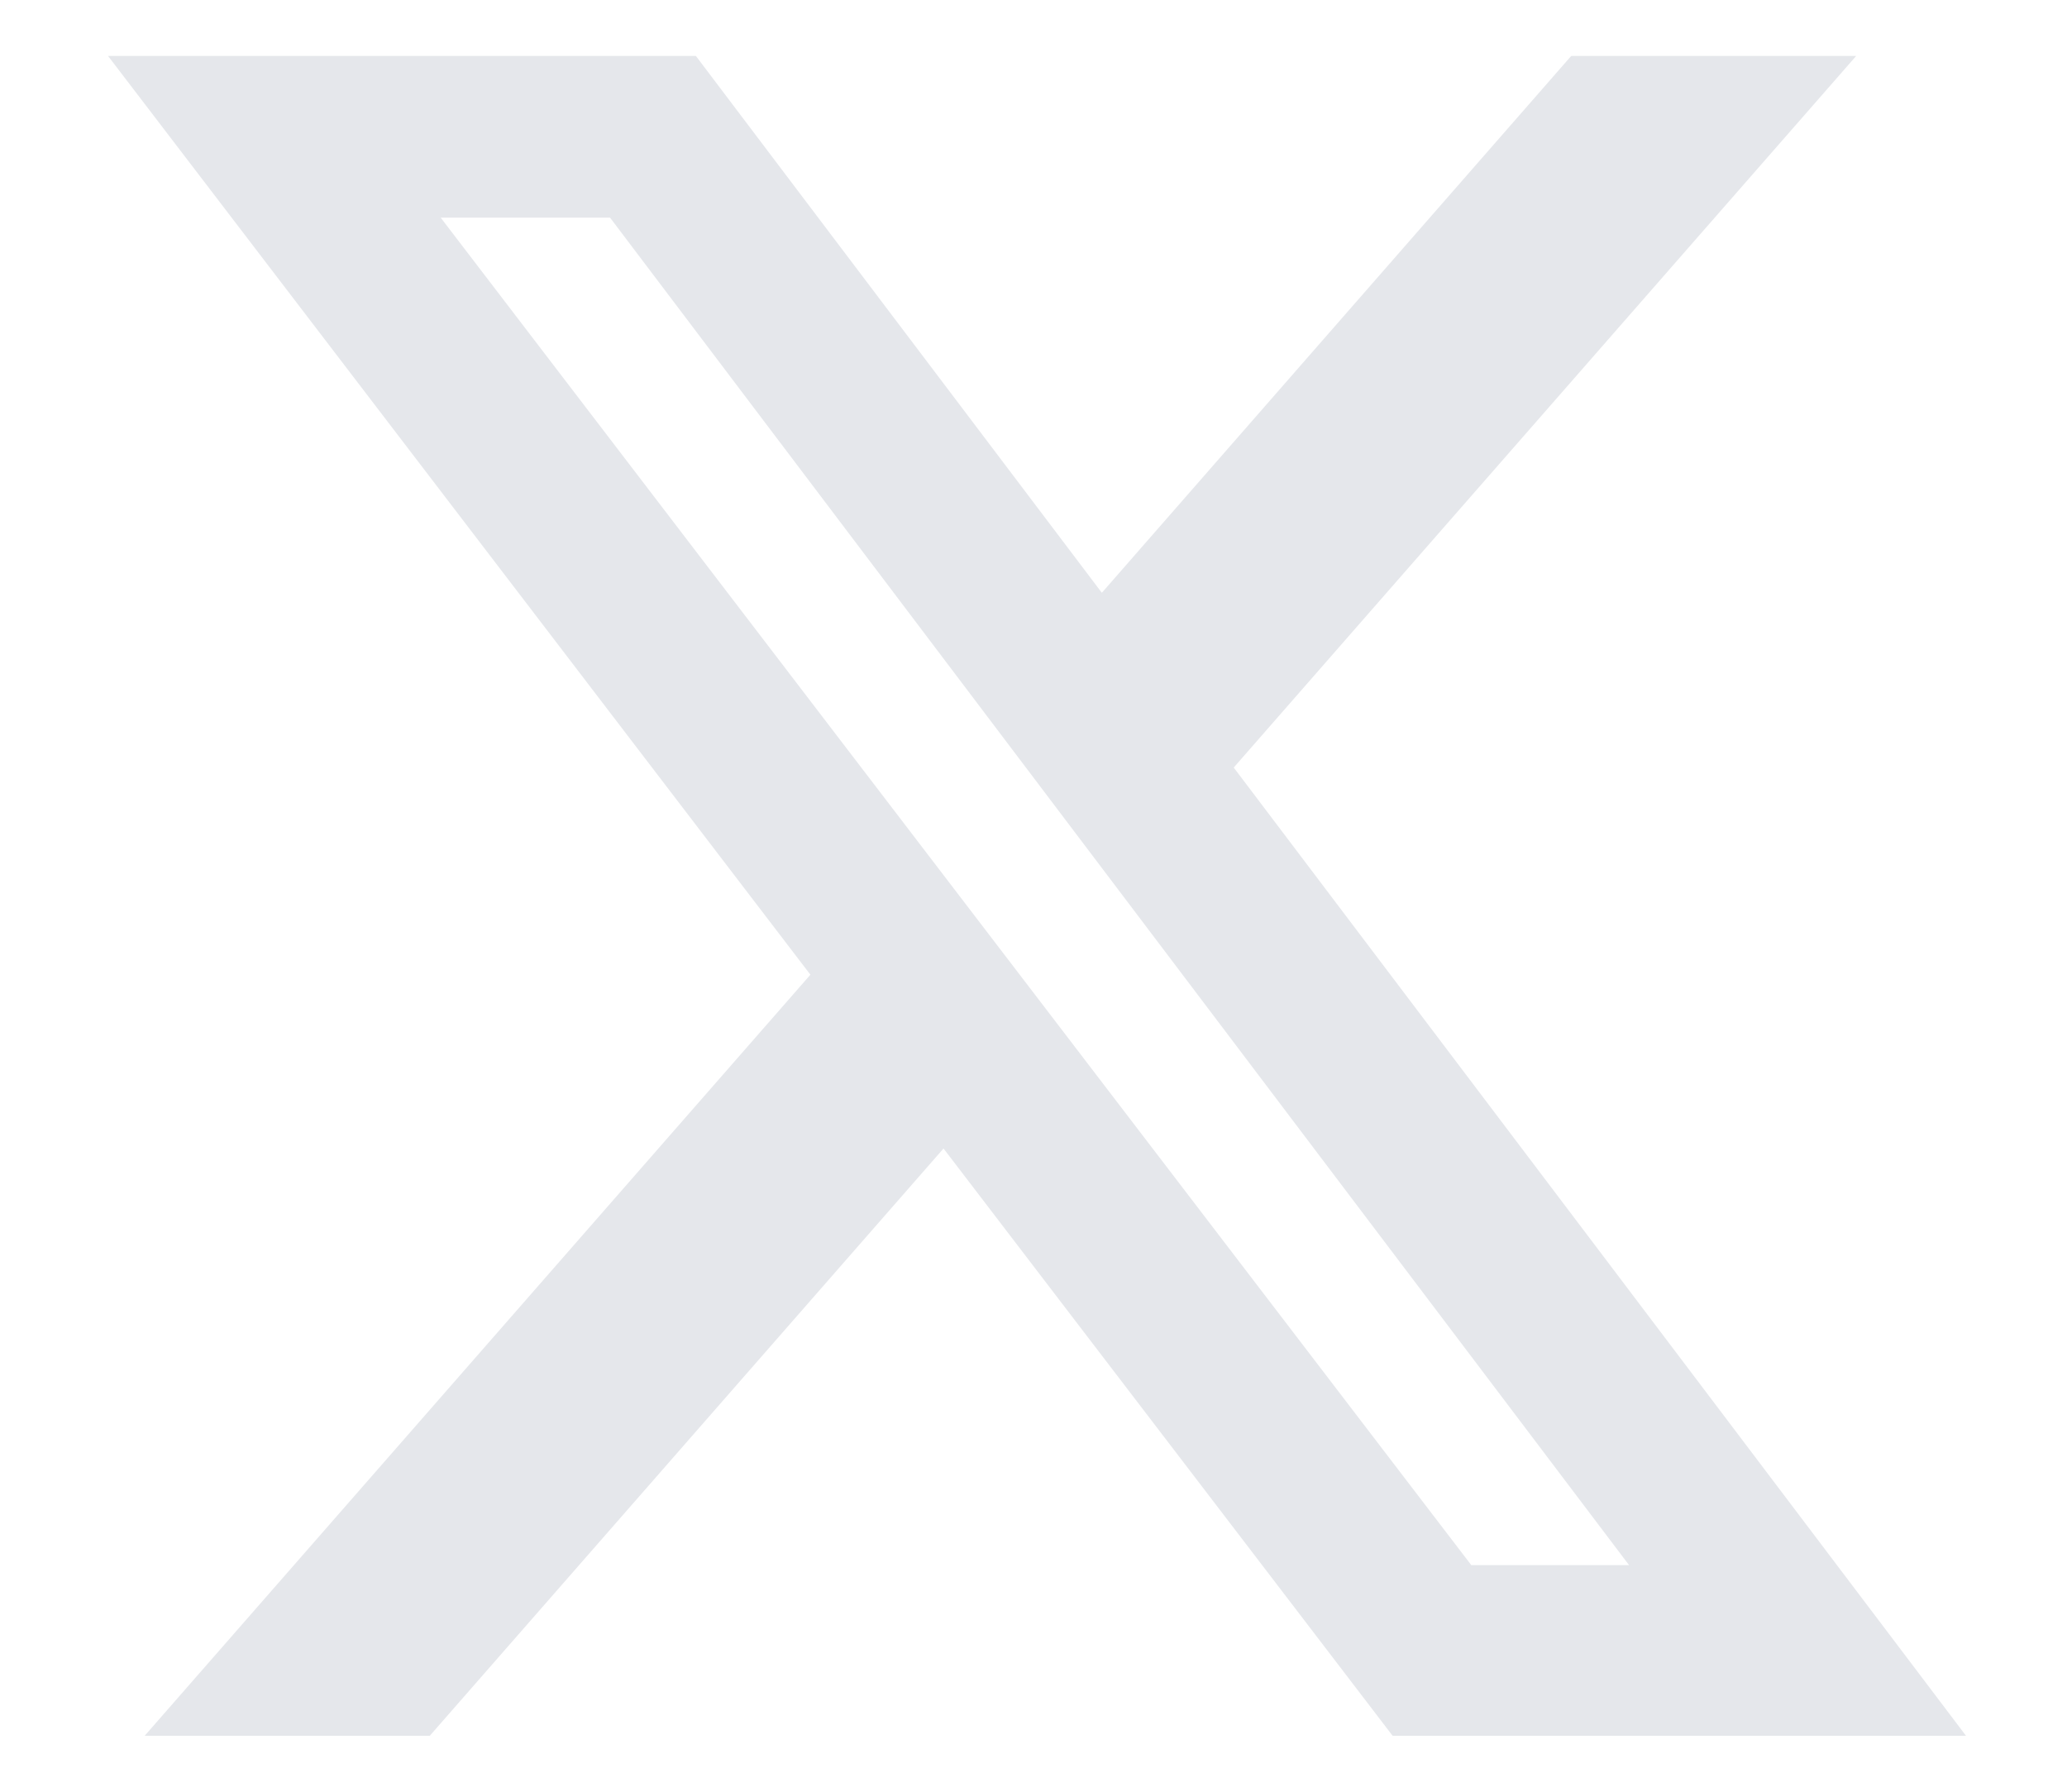 <?xml version="1.0" encoding="UTF-8"?>
<svg xmlns="http://www.w3.org/2000/svg" width="15" height="13" viewBox="0 0 15 13" fill="none">
  <path d="M11.402 0.406H13.47L8.953 5.569L14.267 12.594H10.106L6.847 8.333L3.119 12.594H1.05L5.881 7.072L0.784 0.406H5.05L7.996 4.301L11.402 0.406ZM10.677 11.356H11.822L4.427 1.579H3.198L10.677 11.356Z" fill="#E5E7EB"></path>
</svg>
